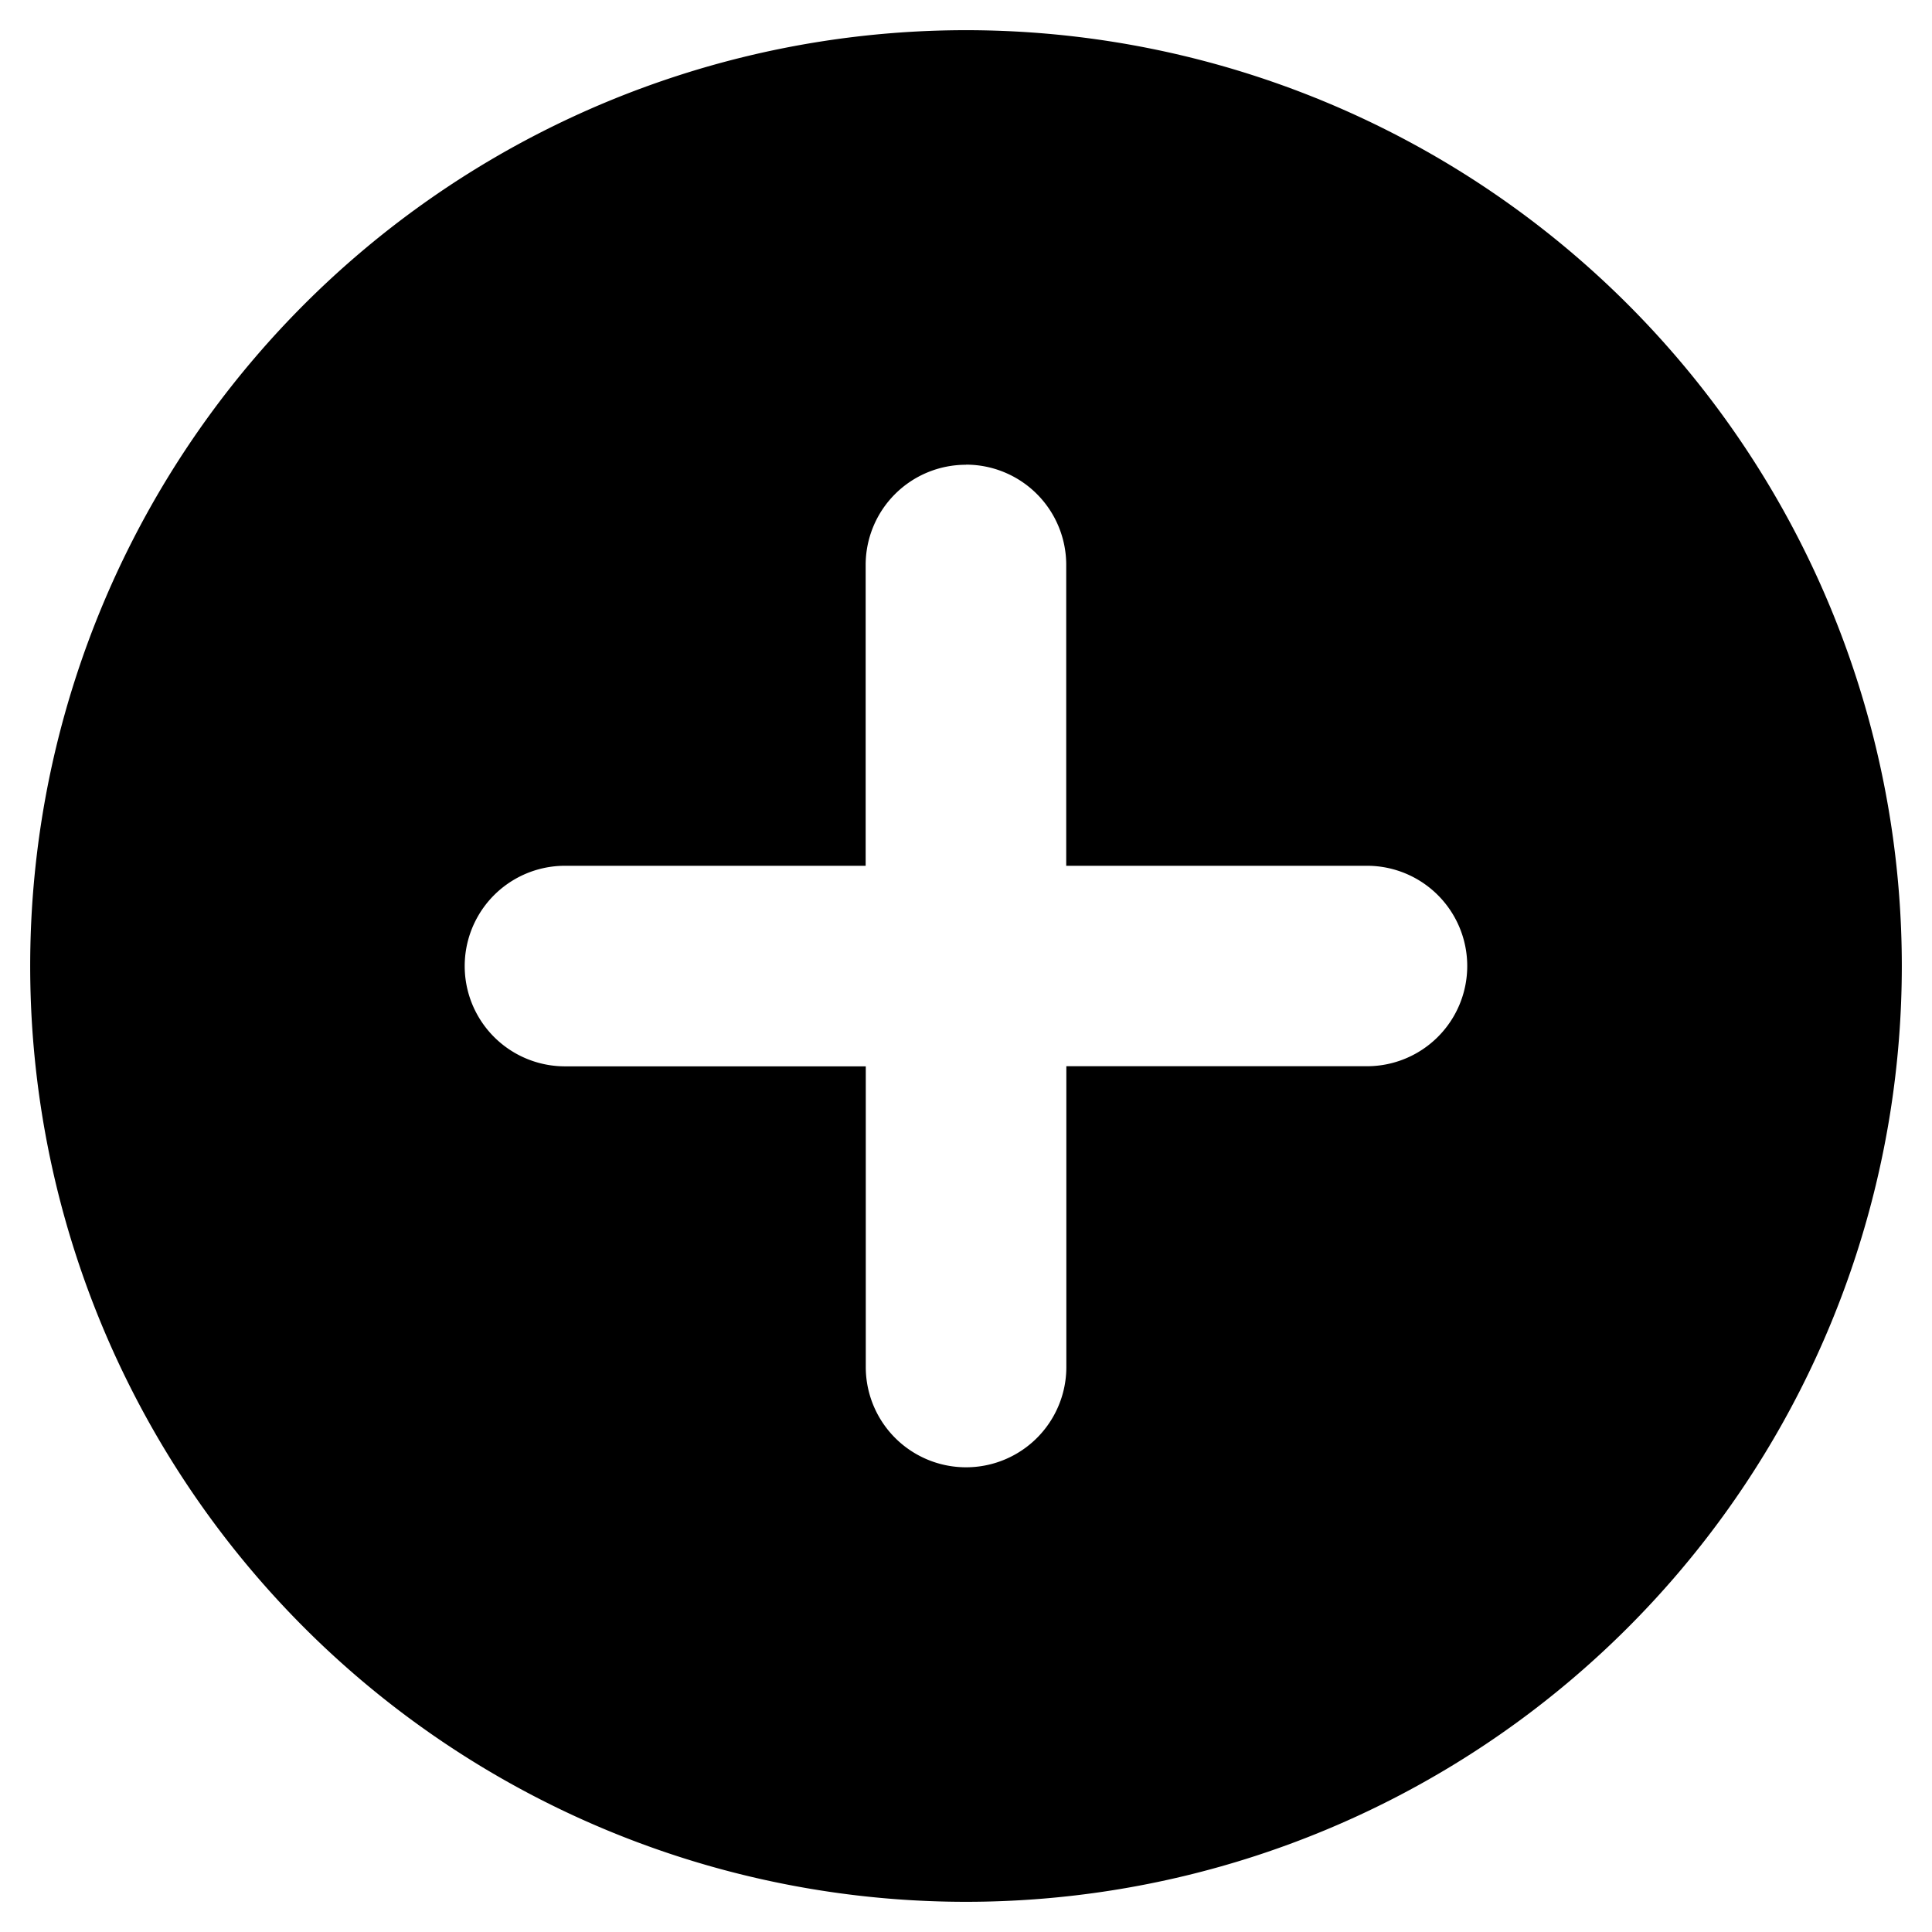 <svg
  xmlns="http://www.w3.org/2000/svg"
  width="16"
  height="16"
  fill="none"
  viewBox="0 0 16 16"
>
  <path
    fill="currentColor"
    fill-rule="evenodd"
    d="M15.75 8A7.75 7.75 0 1 1 .25 8a7.75 7.75 0 0 1 15.5 0M8 3.848a.83.83 0 0 1 .83.83V7.17h2.491a.83.83 0 1 1 0 1.66h-2.49v2.491a.83.83 0 1 1-1.661 0v-2.49H4.679a.83.83 0 0 1 0-1.661h2.49V4.679A.83.83 0 0 1 8 3.849"
    clip-rule="evenodd"
  />
</svg>
